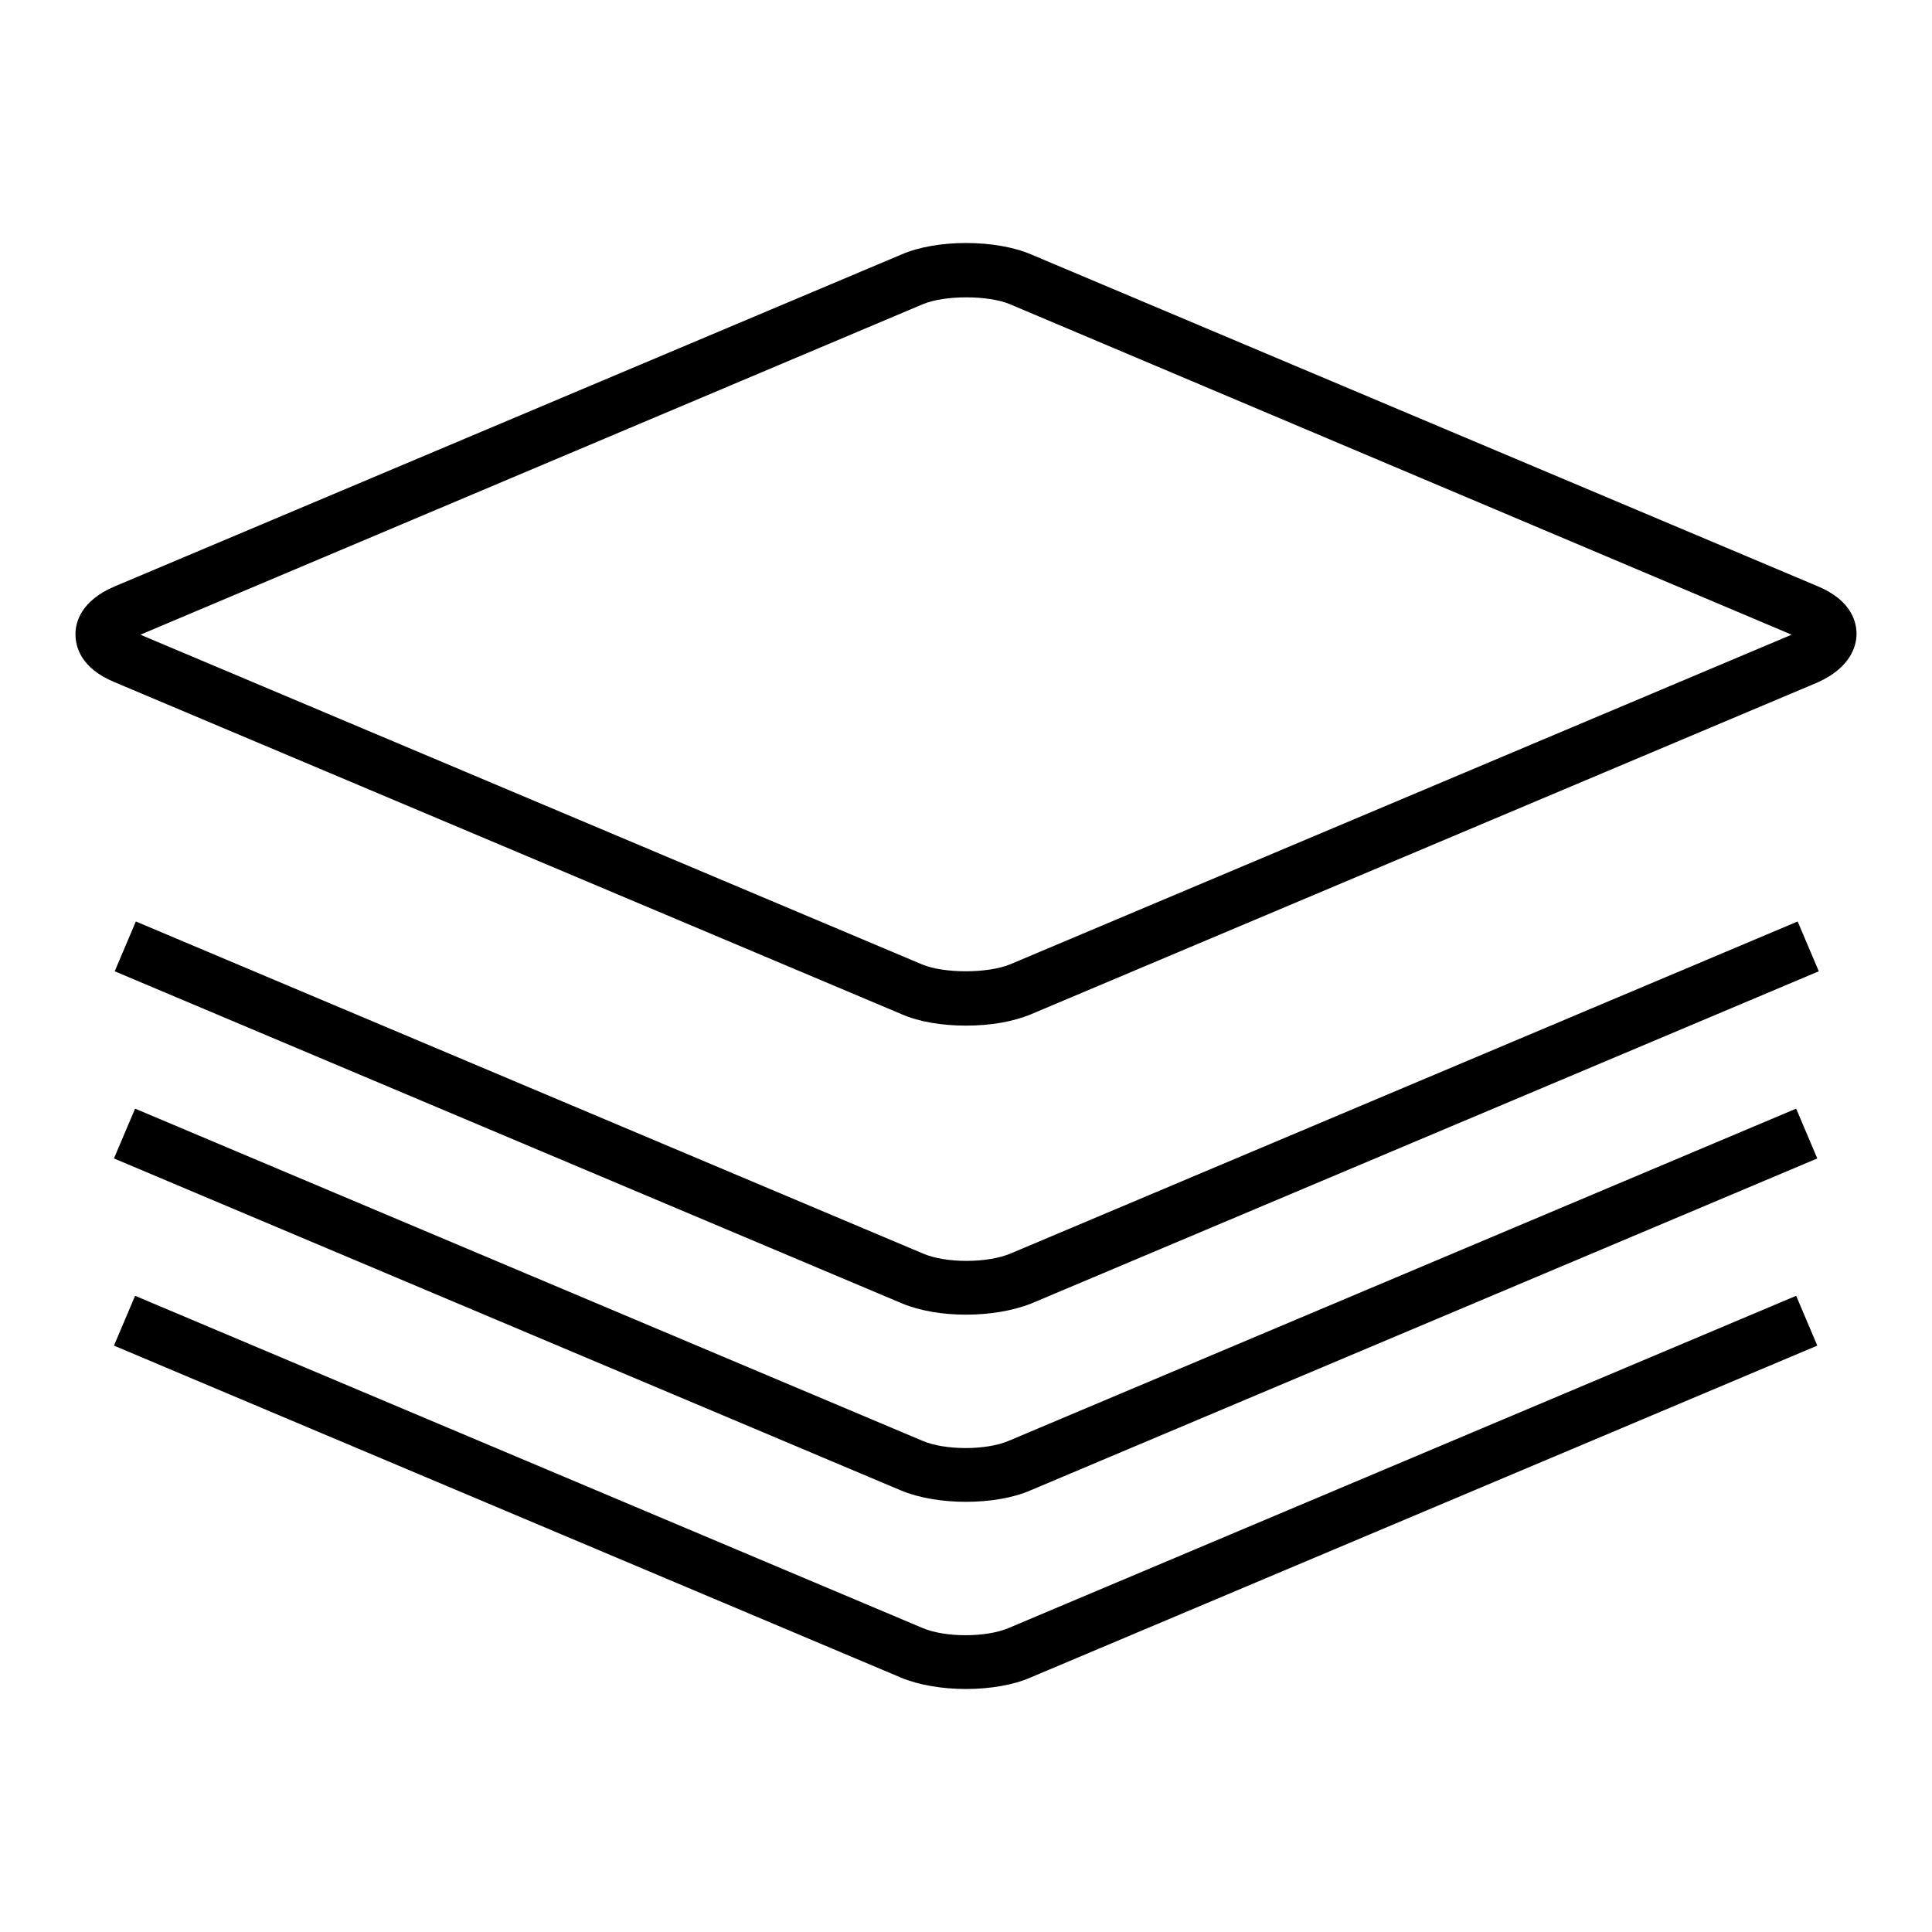 <?xml version="1.0" encoding="utf-8"?>
<!-- Svg Vector Icons : http://www.onlinewebfonts.com/icon -->
<!DOCTYPE svg PUBLIC "-//W3C//DTD SVG 1.1//EN" "http://www.w3.org/Graphics/SVG/1.1/DTD/svg11.dtd">
<svg version="1.1" xmlns="http://www.w3.org/2000/svg" xmlns:xlink="http://www.w3.org/1999/xlink" x="0px" y="0px" viewBox="0 0 256 256" enable-background="new 0 0 256 256" xml:space="preserve">
<g><g><path fill="#000000" d="M128,135.9c-3.2,0-6.2-0.5-8.5-1.5l-104.3-44C10.6,88.5,10,85.6,10,84c0-1.5,0.7-4.4,5.2-6.3l104.3-44c4.6-2,12.4-2,17.1,0l104.3,44c4.5,1.9,5.1,4.8,5.1,6.3s-0.7,4.4-5.1,6.4l-104.3,44C134.2,135.4,131.2,135.9,128,135.9z M18.6,84.1l103.6,43.7c2.9,1.2,8.6,1.2,11.6,0l103.6-43.7L133.8,40.3c-2.9-1.2-8.6-1.2-11.5,0L18.6,84.1z"/><path fill="#000000" d="M128,223.8c-3.1,0-6.2-0.5-8.6-1.5l-104.3-44l2.8-6.6l104.3,44c3,1.3,8.5,1.3,11.5,0l104.3-44l2.8,6.6l-104.3,44C134.2,223.3,131.1,223.8,128,223.8z"/><path fill="#000000" d="M128,199c-3.1,0-6.2-0.5-8.6-1.5l-104.3-44l2.8-6.6l104.3,44c3,1.3,8.5,1.3,11.5,0l104.3-44l2.8,6.6l-104.3,44C134.2,198.5,131.1,199,128,199z"/><path fill="#000000" d="M128,174.2c-3.1,0-6.1-0.5-8.5-1.5l-104.3-44l2.8-6.6l104.3,44c3,1.3,8.5,1.3,11.6,0l104.3-44l2.8,6.6l-104.3,44C134.2,173.7,131.1,174.2,128,174.2z"/></g></g>
</svg>